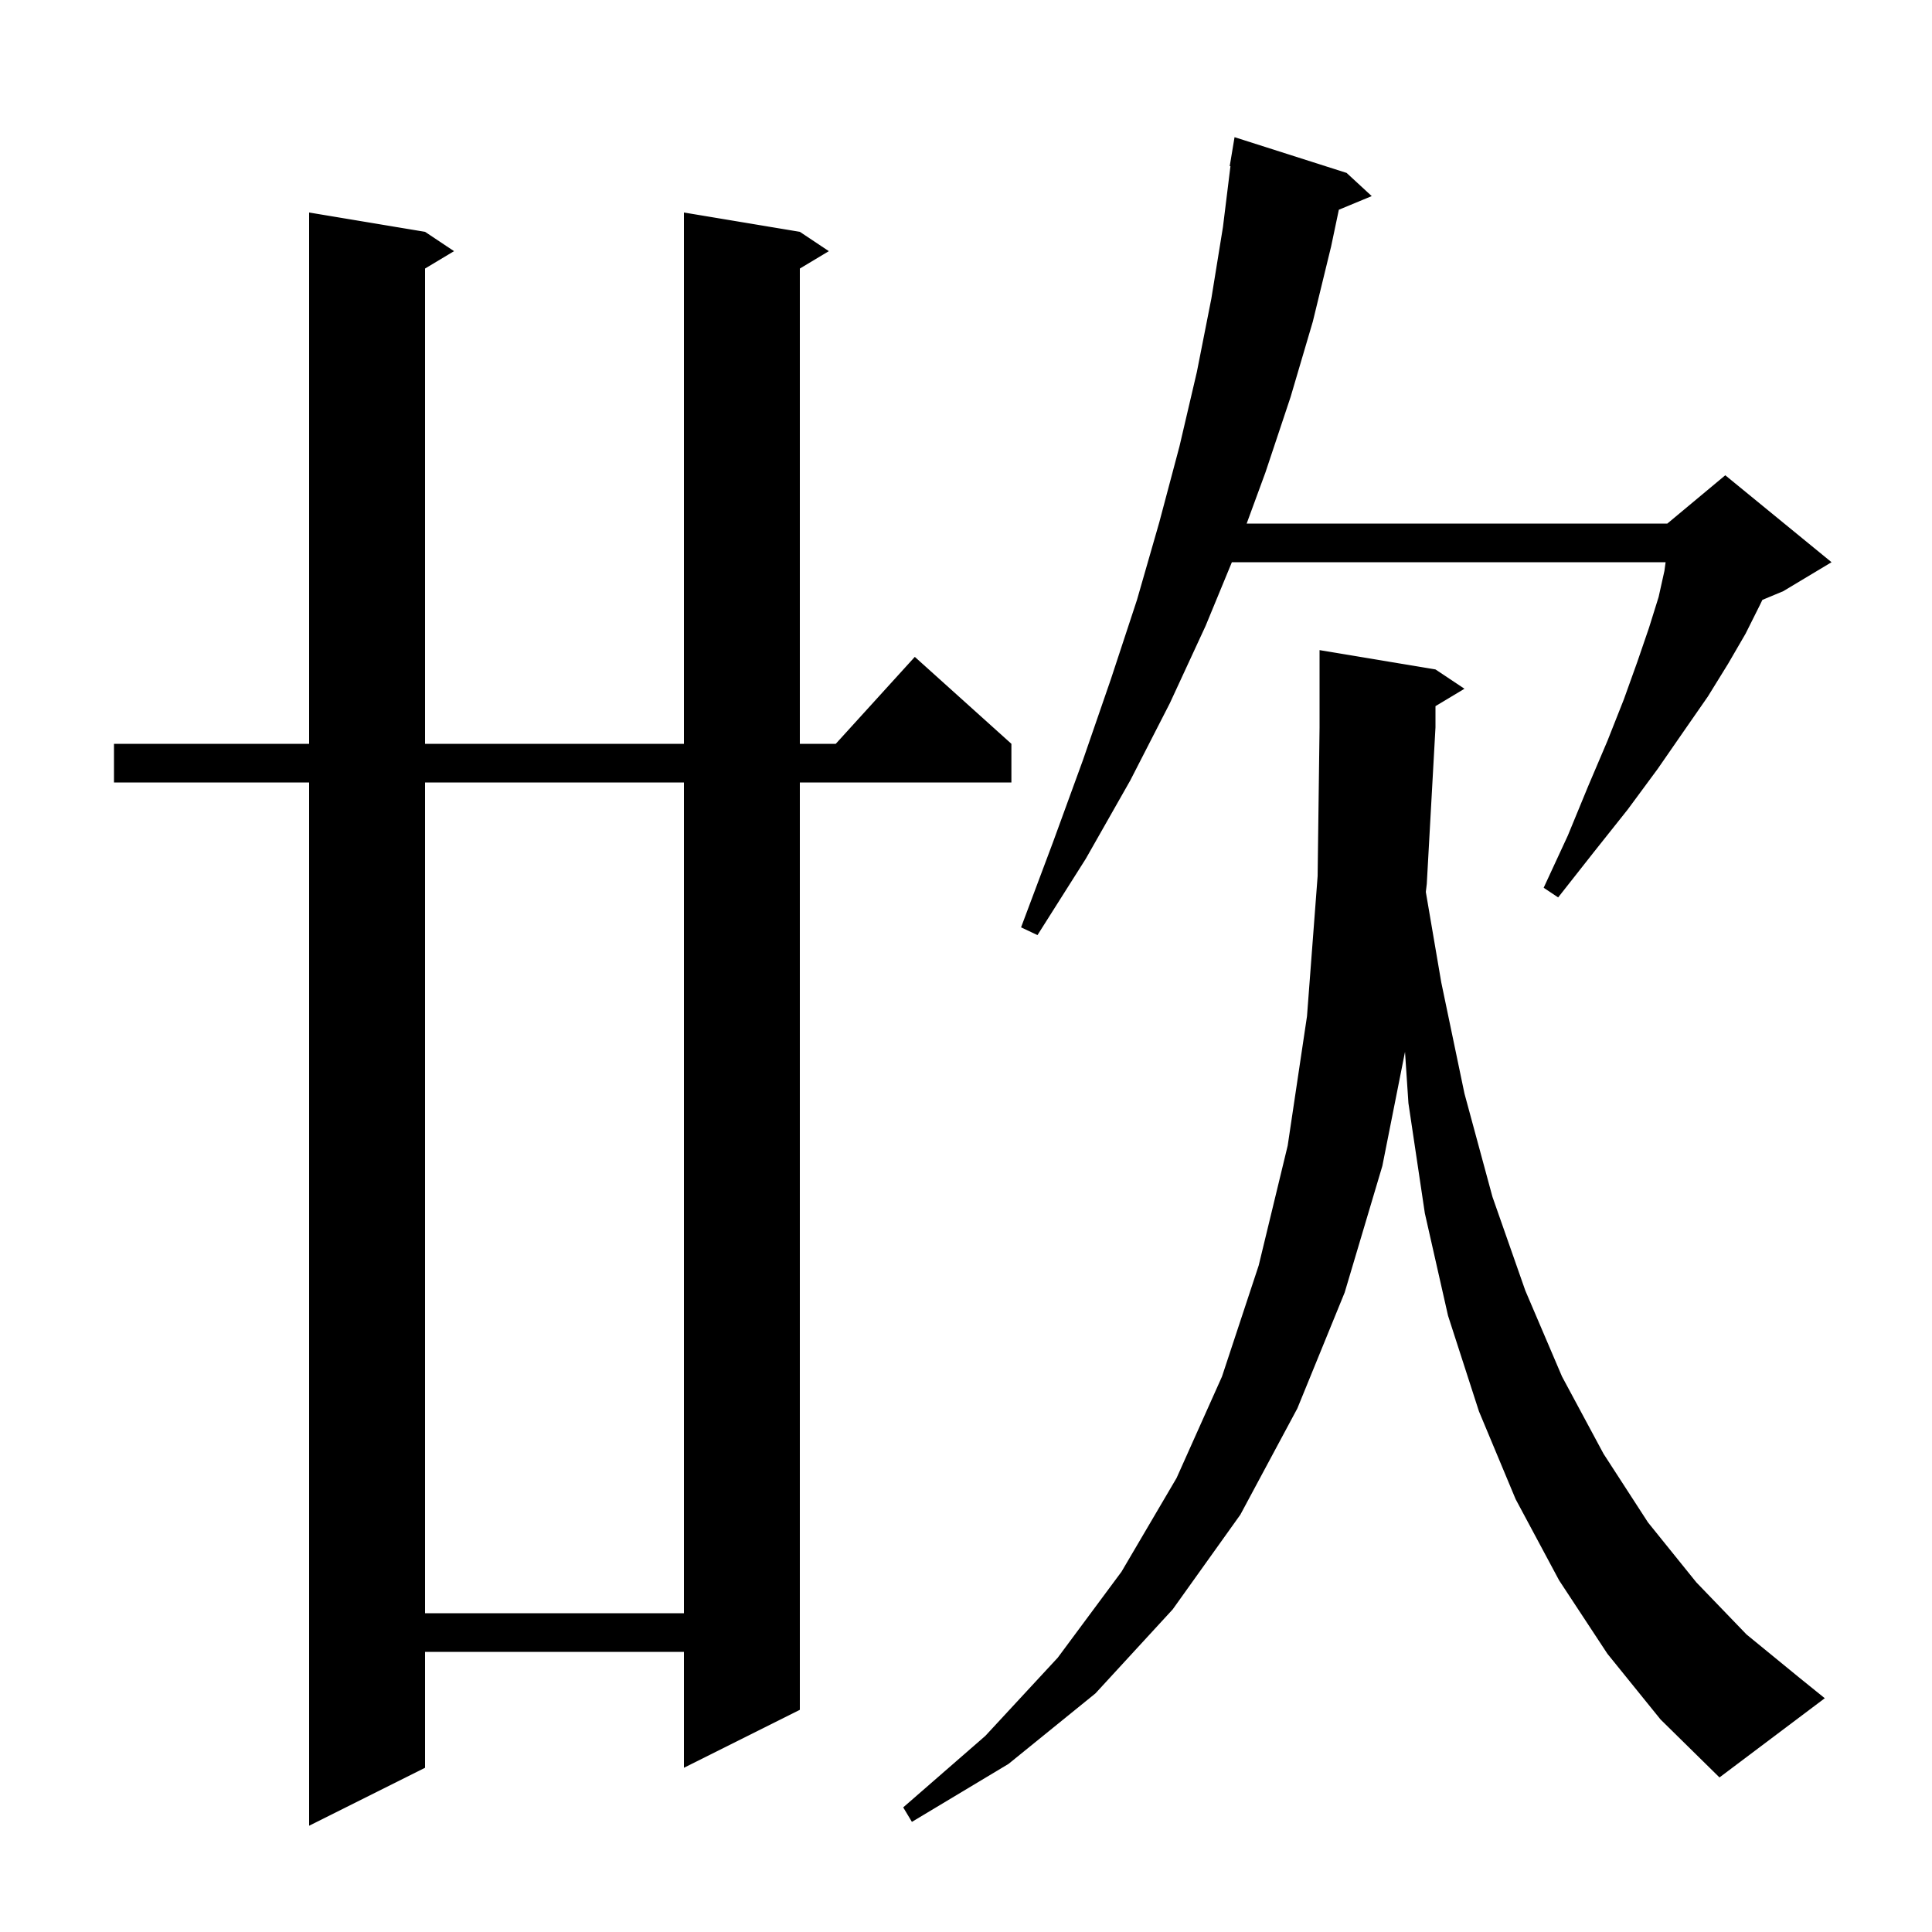 <svg xmlns="http://www.w3.org/2000/svg" xmlns:xlink="http://www.w3.org/1999/xlink" version="1.1" baseProfile="full" viewBox="0 0 200 200" width="200" height="200"><g fill="currentColor"><path d="M 82.8 24.0 L 85.8 26.0 L 82.8 27.8 L 82.8 77.0 L 86.518 77.0 L 94.7 68.0 L 104.7 77.0 L 104.7 81.0 L 82.8 81.0 L 82.8 177.0 L 70.8 183.0 L 70.8 171.0 L 44.0 171.0 L 44.0 183.0 L 32.0 189.0 L 32.0 81.0 L 11.8 81.0 L 11.8 77.0 L 32.0 77.0 L 32.0 22.0 L 44.0 24.0 L 47.0 26.0 L 44.0 27.8 L 44.0 77.0 L 70.8 77.0 L 70.8 22.0 Z M 166.4 171.2 L 161.4 163.6 L 156.9 155.2 L 153.1 146.1 L 149.9 136.2 L 147.5 125.6 L 145.8 114.2 L 145.446 108.887 L 143.1 120.7 L 139.2 133.8 L 134.3 145.8 L 128.4 156.8 L 121.4 166.6 L 113.4 175.3 L 104.4 182.6 L 94.4 188.6 L 93.5 187.1 L 102.0 179.7 L 109.5 171.6 L 116.1 162.7 L 121.8 153.0 L 126.5 142.5 L 130.3 131.0 L 133.3 118.6 L 135.3 105.2 L 136.4 90.7 L 136.6 75.3 L 136.6 67.3 L 148.6 69.3 L 151.6 71.3 L 148.6 73.1 L 148.6 75.3 L 147.7 91.5 L 147.601 92.333 L 149.2 101.7 L 151.6 113.2 L 154.5 123.9 L 157.9 133.6 L 161.7 142.5 L 166.0 150.5 L 170.6 157.6 L 175.6 163.8 L 180.8 169.2 L 186.3 173.7 L 188.9 175.8 L 178.0 184.0 L 171.9 178.0 Z M 44.0 81.0 L 44.0 167.0 L 70.8 167.0 L 70.8 81.0 Z M 139.4 17.9 L 142.0 20.3 L 138.597 21.712 L 137.8 25.5 L 135.9 33.3 L 133.6 41.1 L 131.0 48.9 L 129.054 54.2 L 172.6 54.2 L 178.6 49.2 L 189.6 58.2 L 184.6 61.2 L 182.441 62.1 L 182.2 62.6 L 180.7 65.6 L 178.9 68.7 L 176.8 72.1 L 174.3 75.7 L 171.6 79.6 L 168.5 83.8 L 165.0 88.2 L 161.3 92.9 L 159.8 91.9 L 162.3 86.5 L 164.4 81.4 L 166.4 76.7 L 168.1 72.4 L 169.5 68.5 L 170.7 65.0 L 171.7 61.8 L 172.3 59.1 L 172.423 58.2 L 127.523 58.2 L 124.8 64.8 L 121.1 72.8 L 117.0 80.8 L 112.4 88.9 L 107.4 96.8 L 105.7 96.0 L 109.0 87.2 L 112.1 78.7 L 115.0 70.3 L 117.7 62.1 L 120.0 54.1 L 122.1 46.2 L 123.9 38.5 L 125.4 30.9 L 126.6 23.5 L 127.376 17.204 L 127.3 17.2 L 127.8 14.2 Z "/></g></svg>